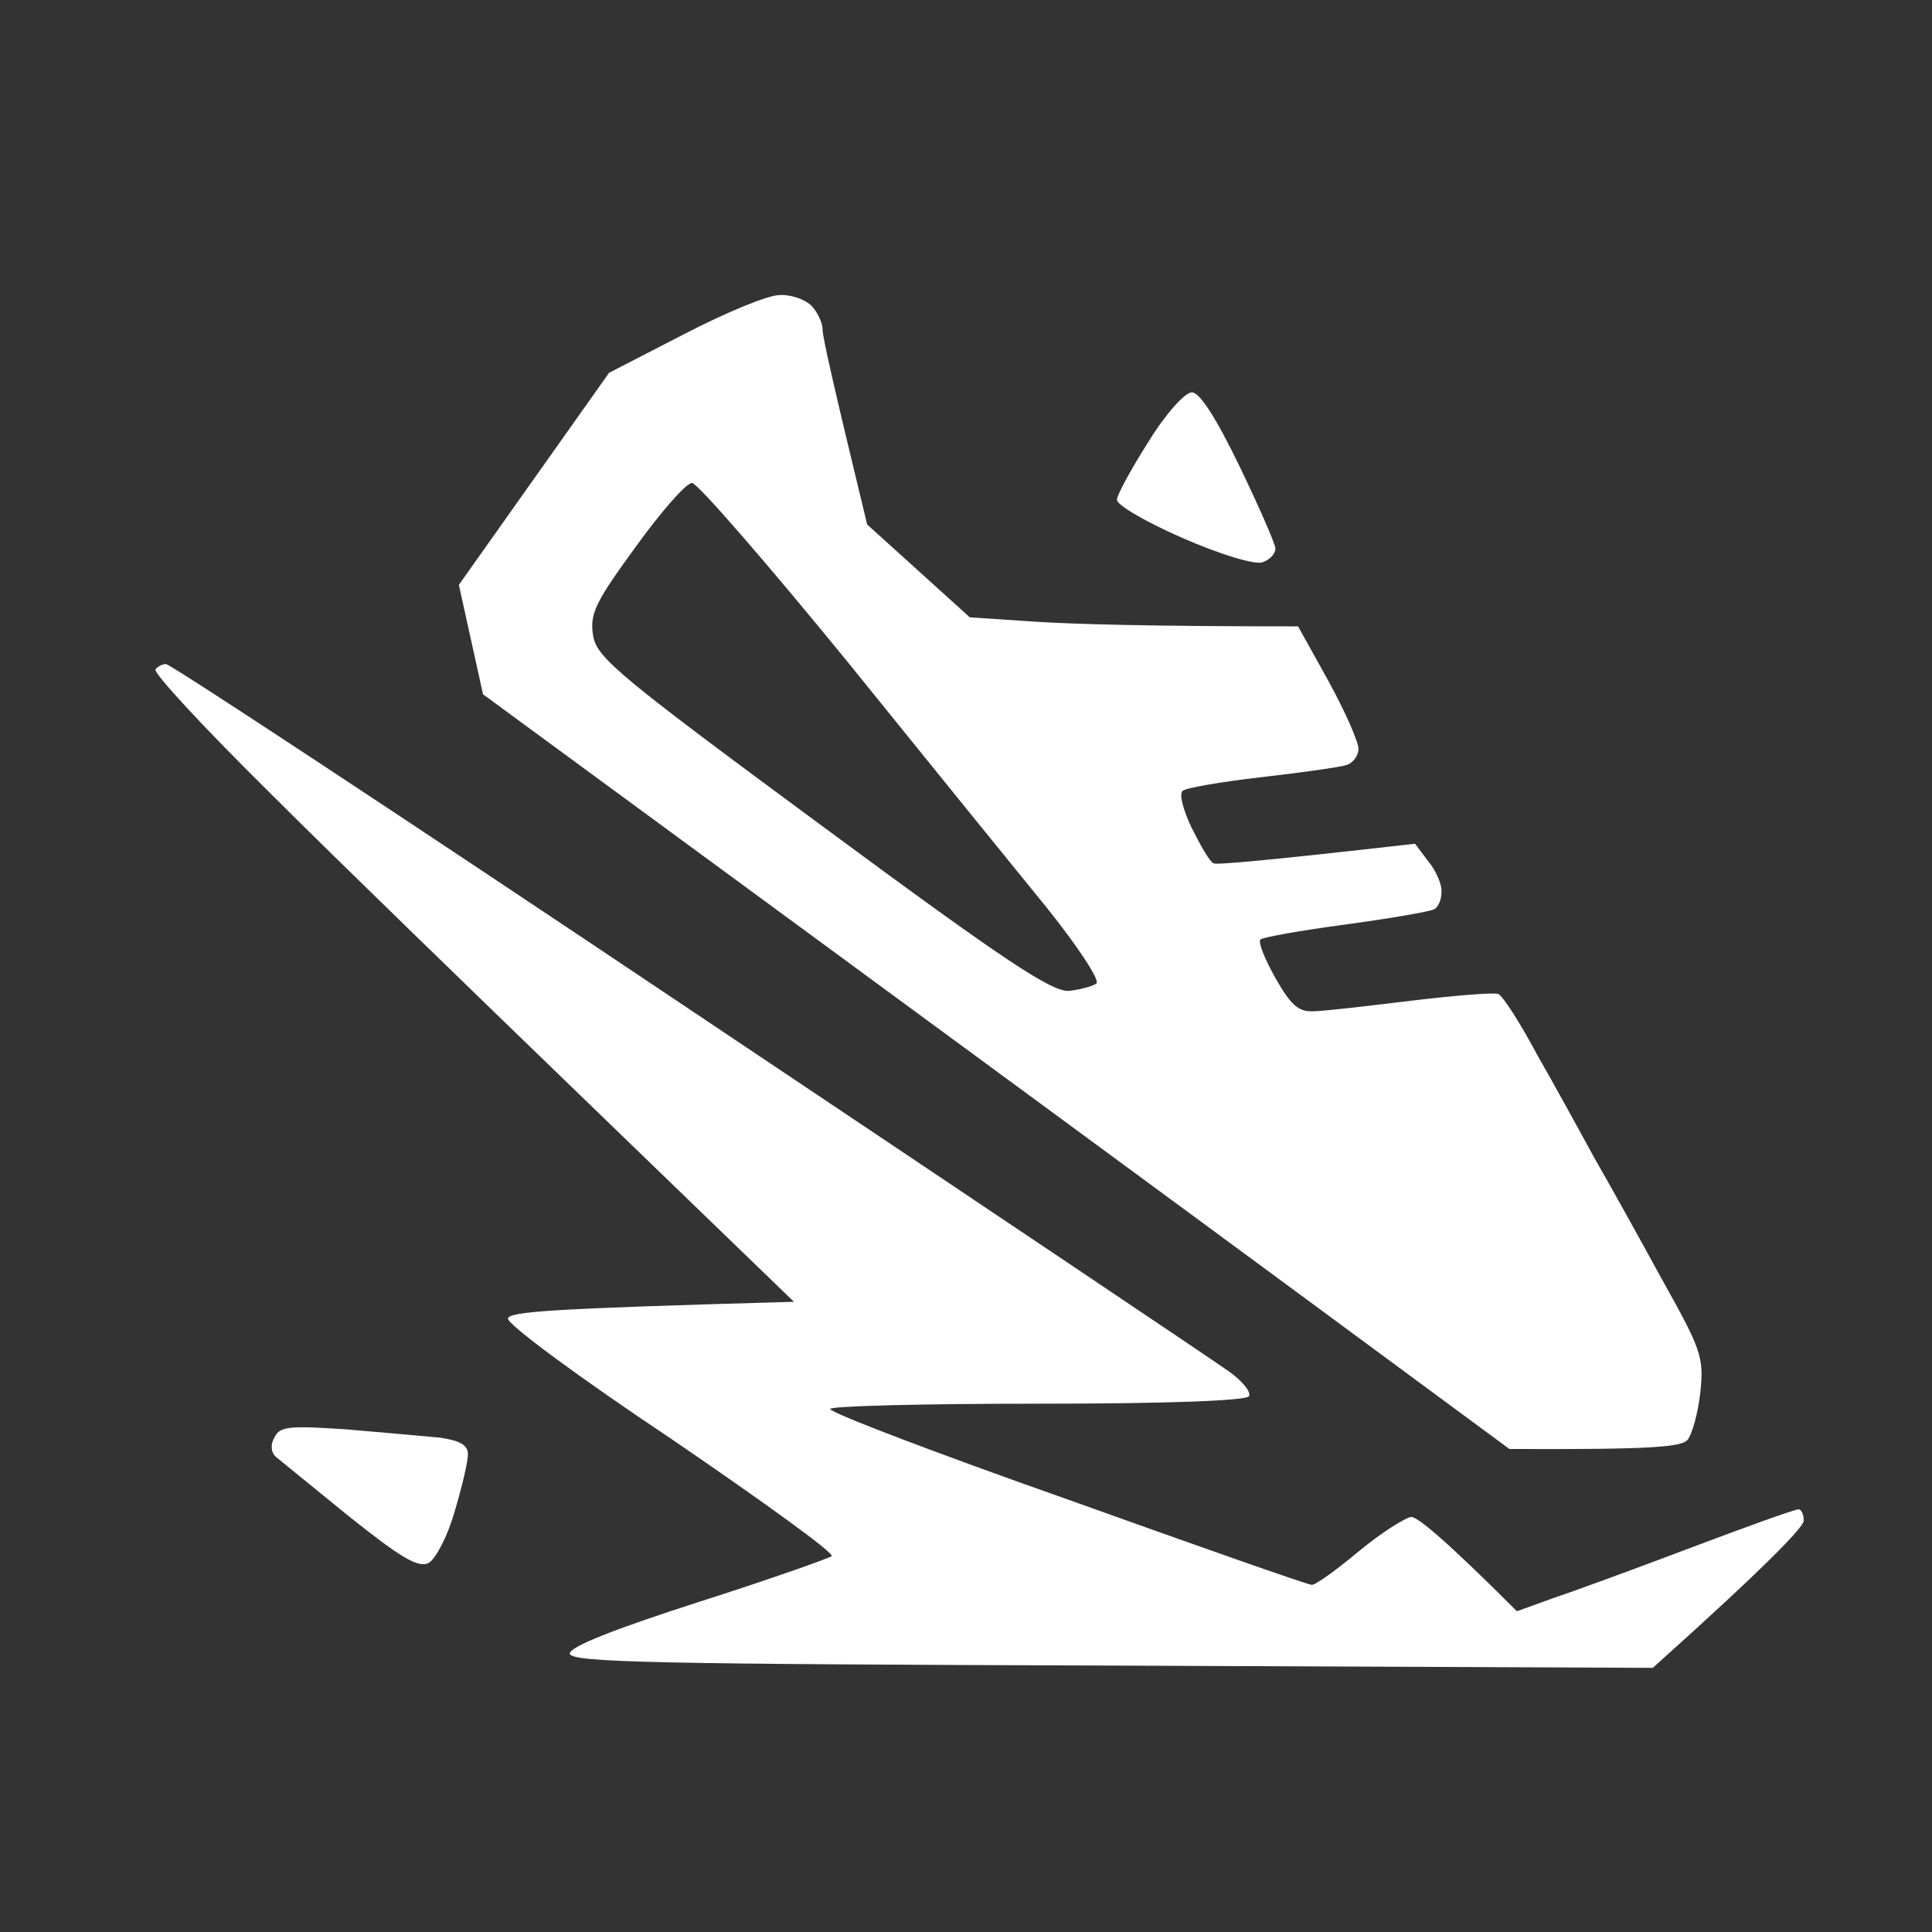 <svg width="80" height="80" viewBox="0 0 80 80" fill="none" xmlns="http://www.w3.org/2000/svg">
<rect x="0" y="0" width="80" height="80" fill="#333333" stroke="none"/>
<path d="M32.282 12.218C32.751 12.187 33.345 12.405 33.595 12.655C33.845 12.905 34.063 13.374 34.063 13.655C34.063 13.968 34.501 15.905 35.907 21.718L40.157 25.562L42.97 25.749C44.501 25.843 47.563 25.937 53.751 25.937L55.001 28.187C55.688 29.437 56.251 30.718 56.251 30.999C56.251 31.312 56.001 31.624 55.72 31.687C55.407 31.78 53.813 31.999 52.188 32.187C50.563 32.374 49.095 32.624 48.97 32.749C48.813 32.874 49.001 33.562 49.345 34.28C49.72 35.03 50.095 35.687 50.251 35.749C50.376 35.812 52.282 35.655 58.595 34.937L59.157 35.687C59.47 36.062 59.72 36.655 59.688 36.937C59.688 37.249 59.563 37.562 59.376 37.655C59.188 37.749 57.563 38.03 55.72 38.28C53.845 38.53 52.282 38.812 52.188 38.905C52.095 39.03 52.376 39.718 52.813 40.499C53.438 41.593 53.751 41.905 54.376 41.874C54.813 41.874 56.626 41.655 58.438 41.437C60.251 41.218 61.845 41.093 62.032 41.155C62.22 41.218 62.938 42.343 63.657 43.687C64.407 44.999 65.47 46.937 66.032 47.968C66.626 48.999 67.876 51.249 68.814 52.968C70.439 55.874 70.564 56.187 70.407 57.655C70.314 58.499 70.064 59.405 69.876 59.624C69.626 59.905 68.532 60.03 62.501 59.999L53.688 53.499C48.813 49.905 39.251 42.874 20.001 28.749L19.001 24.218L25.22 15.437L28.314 13.843C30.001 12.968 31.782 12.218 32.282 12.218ZM24.564 26.343C24.72 27.249 25.72 28.062 34.063 34.218C41.595 39.78 43.563 41.093 44.282 41.03C44.751 40.968 45.251 40.843 45.407 40.718C45.532 40.562 44.626 39.187 43.376 37.624C42.126 36.093 38.376 31.468 35.095 27.405C31.782 23.343 28.876 19.999 28.657 19.999C28.407 19.999 27.376 21.187 26.314 22.655C24.626 24.968 24.407 25.437 24.564 26.343ZM6.876 27.499C7.064 27.499 16.782 33.905 28.532 41.78C40.251 49.624 50.313 56.374 50.876 56.78C51.407 57.155 51.813 57.624 51.72 57.812C51.626 57.999 48.376 58.124 42.97 58.124C38.251 58.124 34.376 58.218 34.376 58.343C34.376 58.499 38.813 60.187 44.22 62.093C49.626 64.03 54.157 65.624 54.313 65.624C54.438 65.655 55.313 65.03 56.251 64.249C57.188 63.468 58.188 62.843 58.438 62.812C58.688 62.812 59.782 63.687 62.813 66.718L64.282 66.187C65.126 65.905 67.689 64.968 70.001 64.093C72.314 63.218 74.314 62.499 74.47 62.499C74.595 62.499 74.689 62.718 74.689 62.968C74.689 63.218 73.282 64.718 68.439 69.062L46.032 68.968C27.126 68.905 23.595 68.843 23.595 68.468C23.595 68.187 25.407 67.468 28.907 66.343C31.845 65.405 34.313 64.53 34.438 64.437C34.563 64.312 31.564 62.155 27.814 59.593C23.97 57.03 20.97 54.812 21.032 54.593C21.126 54.312 22.689 54.187 32.876 53.905L24.501 45.812C19.876 41.343 13.876 35.53 11.188 32.843C8.47 30.155 6.345 27.874 6.439 27.718C6.532 27.593 6.72 27.499 6.876 27.499ZM49.345 16.249C49.657 16.218 50.345 17.28 51.313 19.28C52.126 20.968 52.813 22.53 52.813 22.718C52.813 22.937 52.563 23.187 52.282 23.28C51.97 23.405 50.47 22.937 48.97 22.28C47.47 21.624 46.22 20.905 46.251 20.687C46.251 20.499 46.845 19.405 47.563 18.28C48.251 17.155 49.063 16.249 49.345 16.249ZM14.345 59.187C15.813 59.312 17.564 59.468 18.22 59.53C19.064 59.655 19.376 59.843 19.376 60.218C19.376 60.53 19.126 61.593 18.814 62.624C18.532 63.624 18.032 64.562 17.751 64.718C17.314 64.937 16.595 64.499 14.438 62.78C12.938 61.562 11.563 60.437 11.407 60.312C11.22 60.124 11.188 59.812 11.376 59.499C11.595 59.062 12.001 59.03 14.345 59.187Z" fill="white"/>
</svg>
